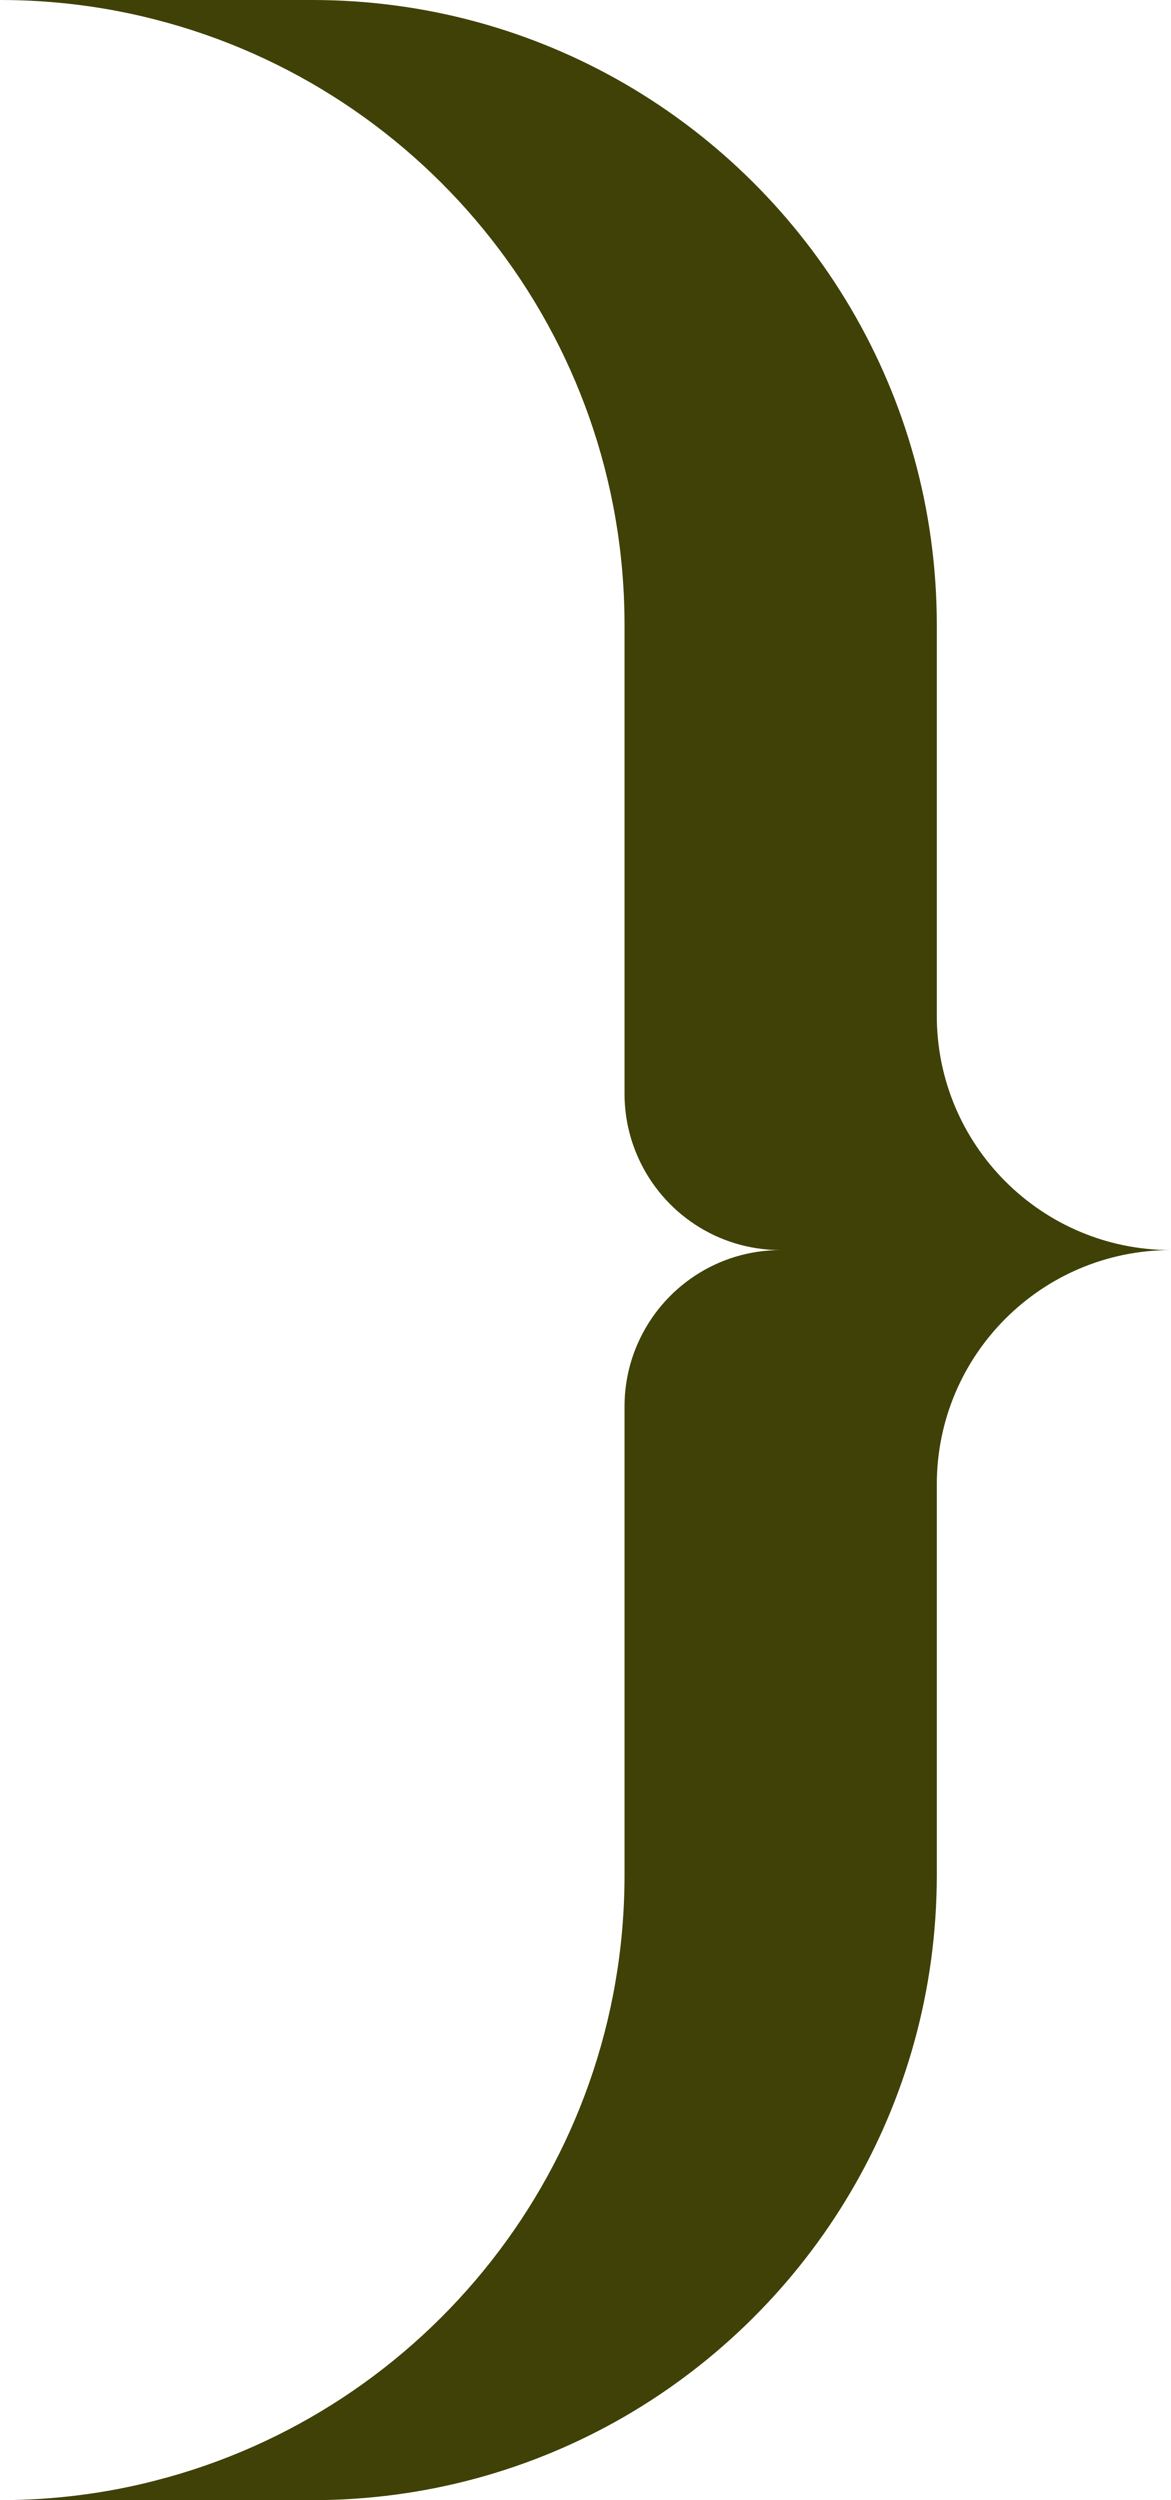 <?xml version="1.0" encoding="utf-8"?>
<svg xmlns="http://www.w3.org/2000/svg" fill="none" height="100%" overflow="visible" preserveAspectRatio="none" style="display: block;" viewBox="0 0 15 32" width="100%">
<path d="M15 16C13.343 16 12 17.343 12 19V24C12 26.961 10.391 29.546 8 30.93C6.824 31.61 5.457 32 4 32H0C0.69 32 1.361 31.913 2 31.747C5.45 30.86 8 27.727 8 24V18C8 17.706 8.064 17.427 8.178 17.176C8.491 16.483 9.189 16 10 16C9.189 16 8.491 15.518 8.178 14.824C8.064 14.572 8 14.294 8 14V8C8 4.272 5.45 1.14 2 0.253C1.361 0.087 0.69 0 0 0H4C5.457 0 6.824 0.39 8 1.07C10.391 2.454 12 5.039 12 8V13C12 14.657 13.343 16 15 16Z" fill="#3F4106" id="Vector"/>
</svg>